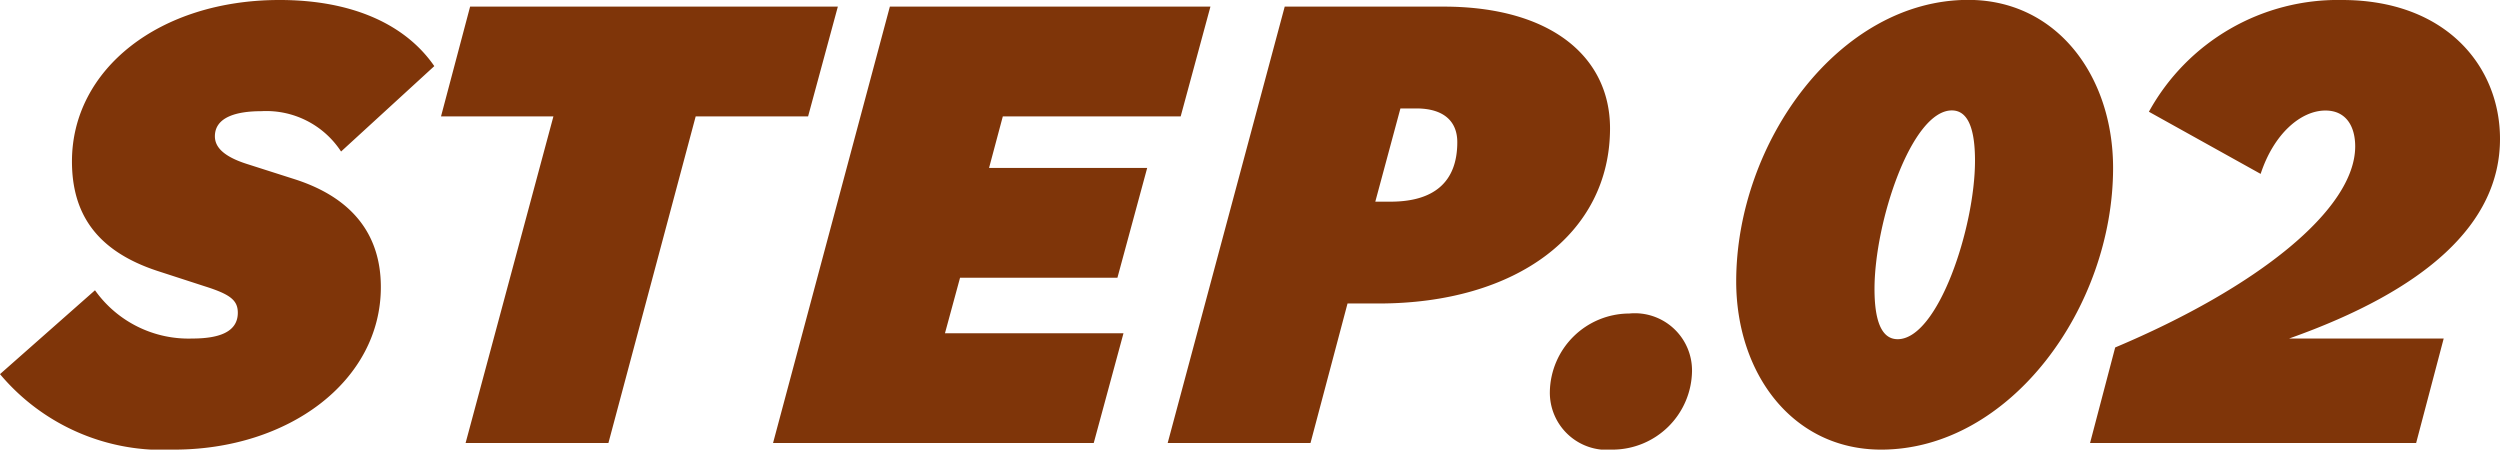<svg xmlns="http://www.w3.org/2000/svg" width="90.744" height="16.32" viewBox="0 0 90.744 16.32"><path d="M-38.988.24c4.176,0,7.512-2.5,7.512-5.9,0-1.9-1.032-3.24-3.12-3.912l-1.728-.552c-.912-.288-1.176-.648-1.176-1.008,0-.7.792-.912,1.68-.912a3.241,3.241,0,0,1,2.9,1.464l3.384-3.1c-1.008-1.464-2.9-2.4-5.616-2.4-4.368,0-7.536,2.52-7.536,5.856,0,1.848.84,3.24,3.12,3.984l1.7.552c.912.288,1.2.5,1.2.96,0,.72-.72.936-1.656.936a4.163,4.163,0,0,1-3.528-1.752L-45.3-2.5A7.7,7.7,0,0,0-38.988.24ZM-28.4,0h5.184l3.168-11.856h4.08l1.08-3.984H-28.236l-1.056,3.984h4.08Zm11.16,0H-5.6l1.08-3.984H-11L-10.452-6H-4.74l1.08-3.984H-9.4l.5-1.872h6.456l1.08-3.984H-13ZM-2.916,0H2.268L3.612-5.064H4.74c4.992,0,8.4-2.52,8.4-6.36,0-2.568-2.112-4.416-6.048-4.416H1.332ZM6.108-12.144c.984,0,1.488.456,1.488,1.224,0,1.464-.864,2.16-2.424,2.16H4.62l.912-3.384ZM13.236.24a2.892,2.892,0,0,0,2.88-2.832A2.076,2.076,0,0,0,13.836-4.7a2.892,2.892,0,0,0-2.88,2.832A2.076,2.076,0,0,0,13.236.24ZM23.58-3.768c-.6,0-.84-.7-.84-1.824,0-2.424,1.344-6.48,2.808-6.48.6,0,.84.7.84,1.824C26.388-7.824,25.044-3.768,23.58-3.768ZM22.98.24C27.66.24,31.4-4.92,31.4-9.984c0-3.336-2.04-6.1-5.256-6.1-4.68,0-8.424,5.16-8.424,10.224C17.724-2.52,19.764.24,22.98.24ZM30.564,0H42.4L43.4-3.792H37.788c4.944-1.752,7.656-4.152,7.656-7.248,0-2.616-1.944-5.04-5.736-5.04A7.831,7.831,0,0,0,32.7-12.024l4.056,2.256c.48-1.464,1.464-2.3,2.352-2.3.768,0,1.08.6,1.08,1.3,0,2.3-3.576,5.136-8.712,7.3Z" transform="translate(45.3 16.08)" fill="#7f3509"/></svg>